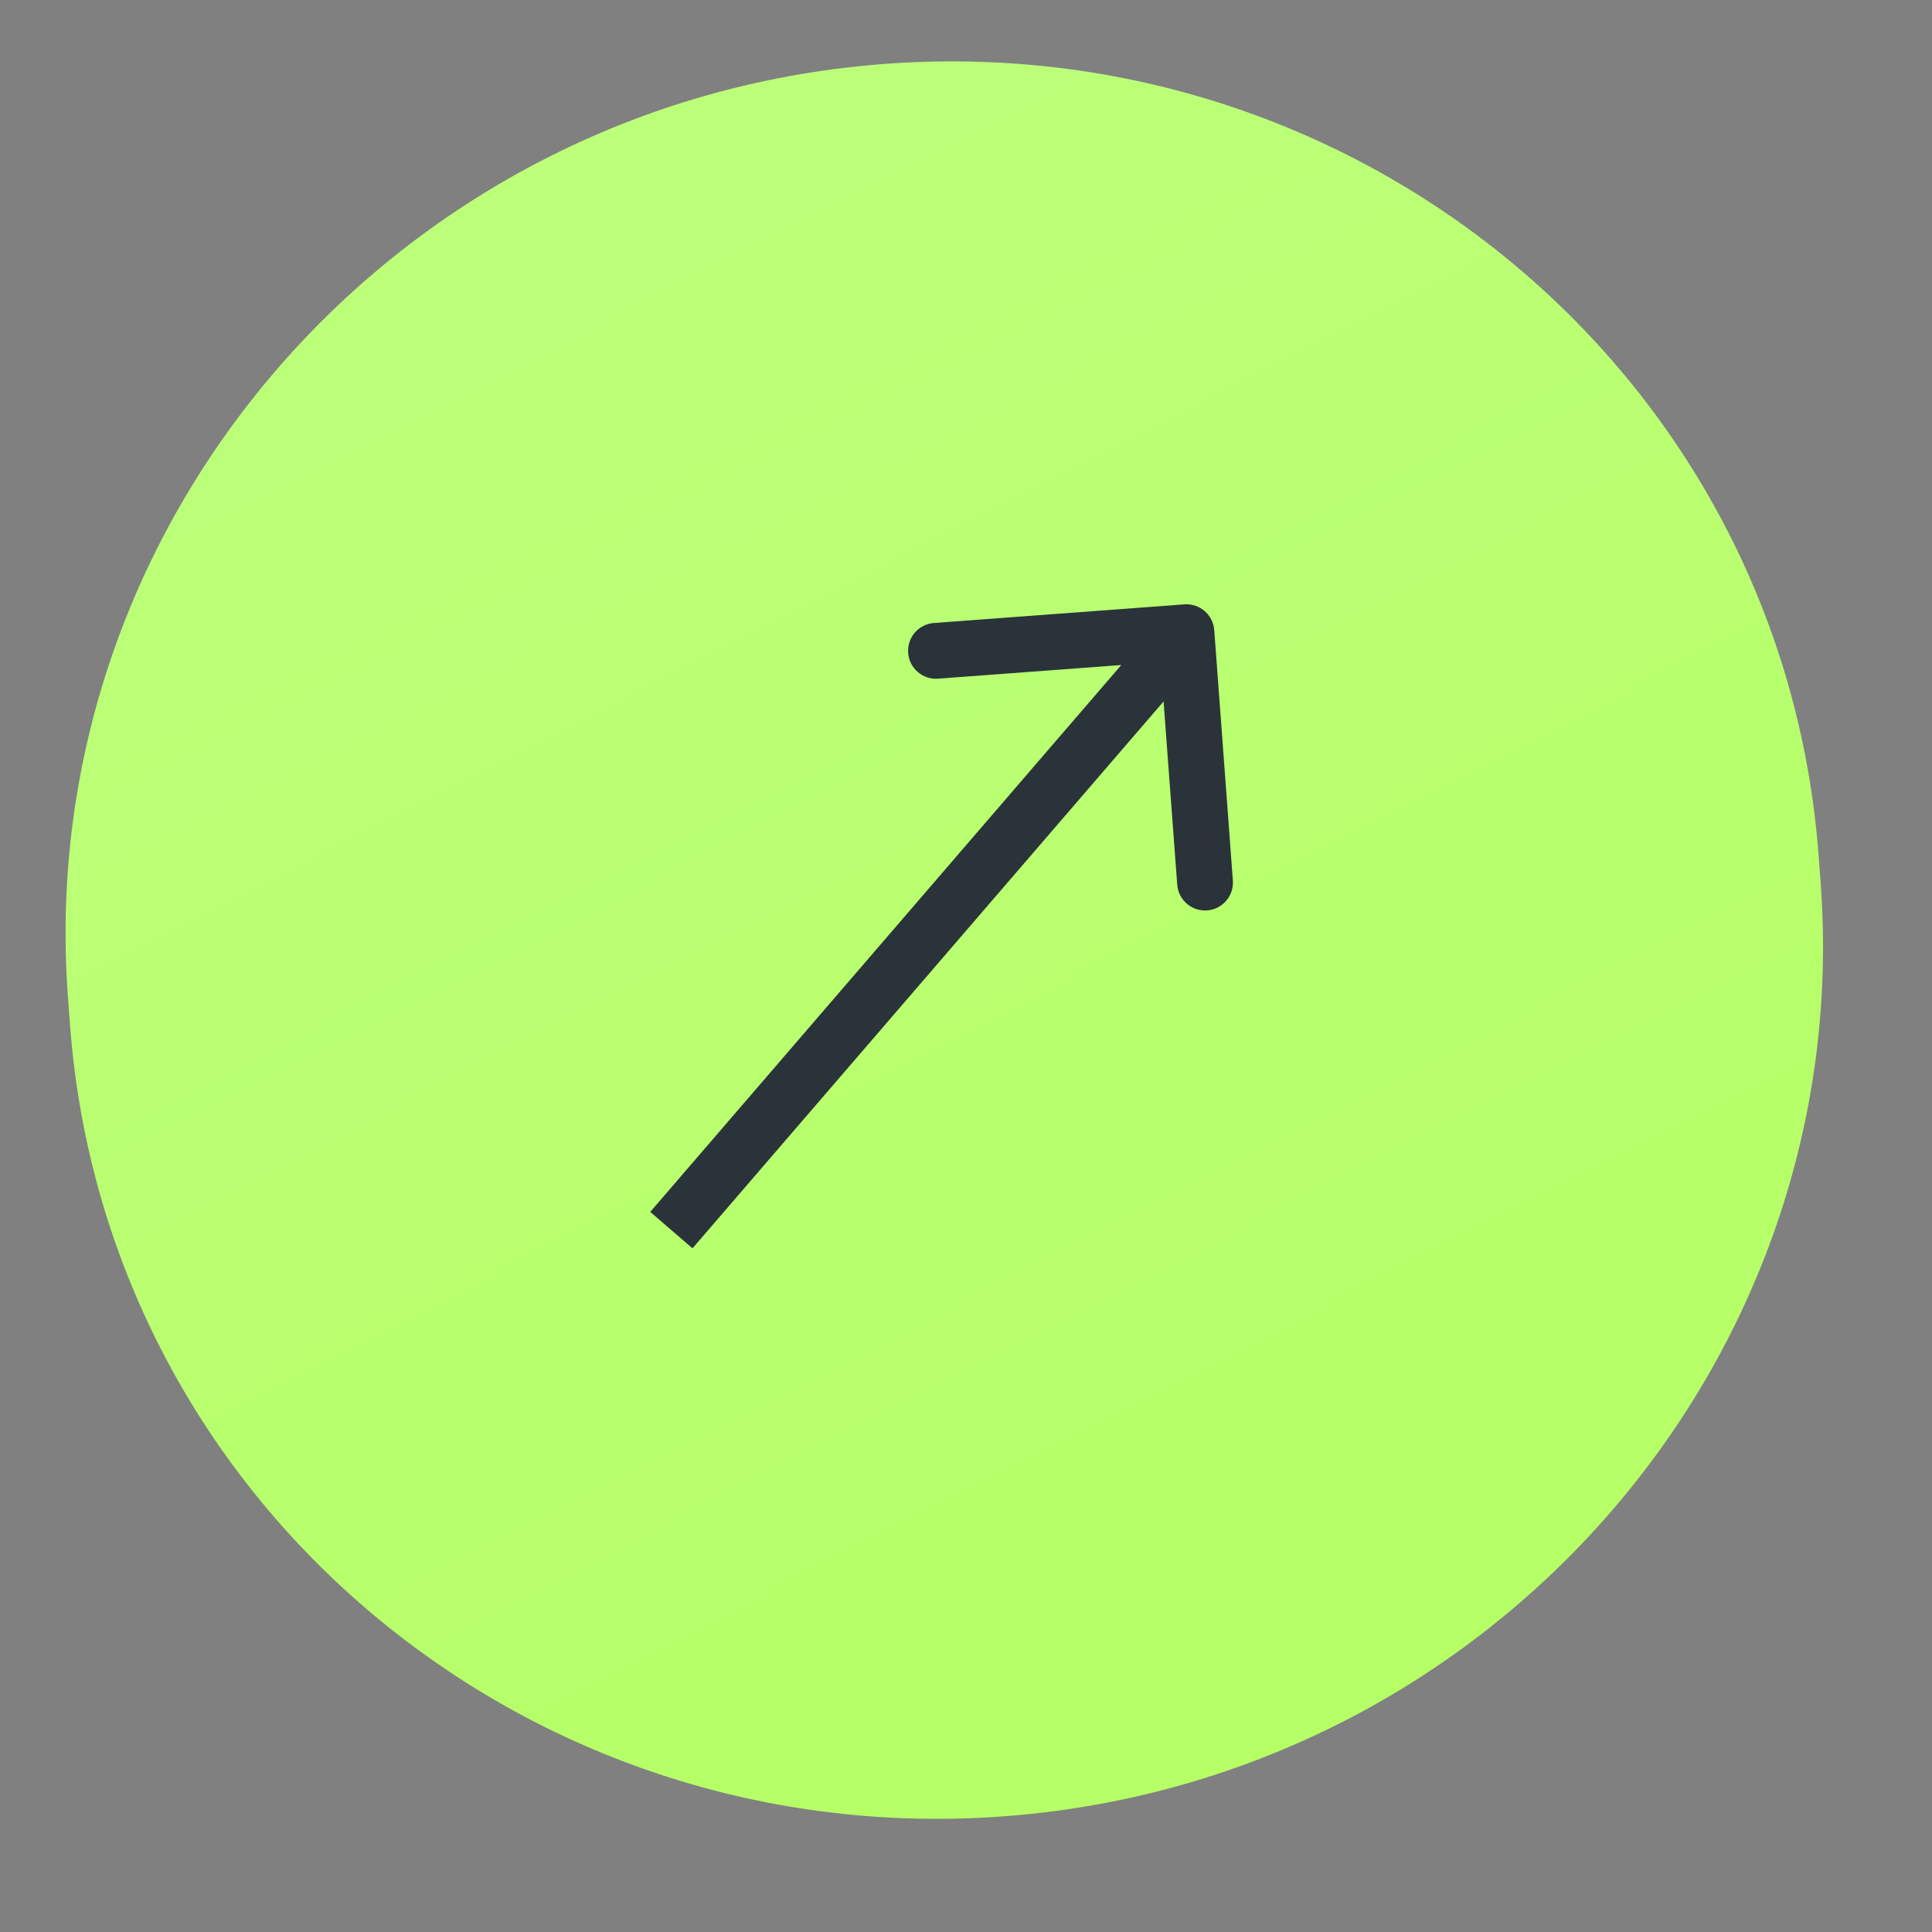 <?xml version="1.0" encoding="UTF-8"?> <svg xmlns="http://www.w3.org/2000/svg" width="39" height="39" viewBox="0 0 39 39" fill="none"><rect x="0" y="0" width="39" height="39" fill="#808080" stroke="none"/><path d="M20.38 36.656C30.138 35.865 37.468 27.432 36.752 17.82L36.711 17.273C35.995 7.66 27.503 0.509 17.745 1.299C7.986 2.089 0.656 10.522 1.372 20.134L1.413 20.682C2.129 30.294 10.621 37.446 20.38 36.656Z" fill="url(#paint0_linear_201_11)"></path><path d="M23.907 12.2C24.217 12.176 24.488 12.409 24.511 12.719L24.887 17.774C24.91 18.084 24.678 18.355 24.367 18.378C24.057 18.401 23.787 18.168 23.764 17.858L23.429 13.365L18.936 13.7C18.626 13.723 18.355 13.49 18.332 13.18C18.309 12.87 18.542 12.599 18.852 12.576L23.907 12.2ZM13.126 24.464L23.522 12.394L24.376 13.129L13.979 25.199L13.126 24.464Z" fill="#2A333A"></path><defs><linearGradient id="paint0_linear_201_11" x1="38.049" y1="35.225" x2="15.822" y2="-8.013" gradientUnits="userSpaceOnUse"><stop stop-color="#B5FF62"></stop><stop offset="1" stop-color="#BDFF7E"></stop></linearGradient></defs></svg> 